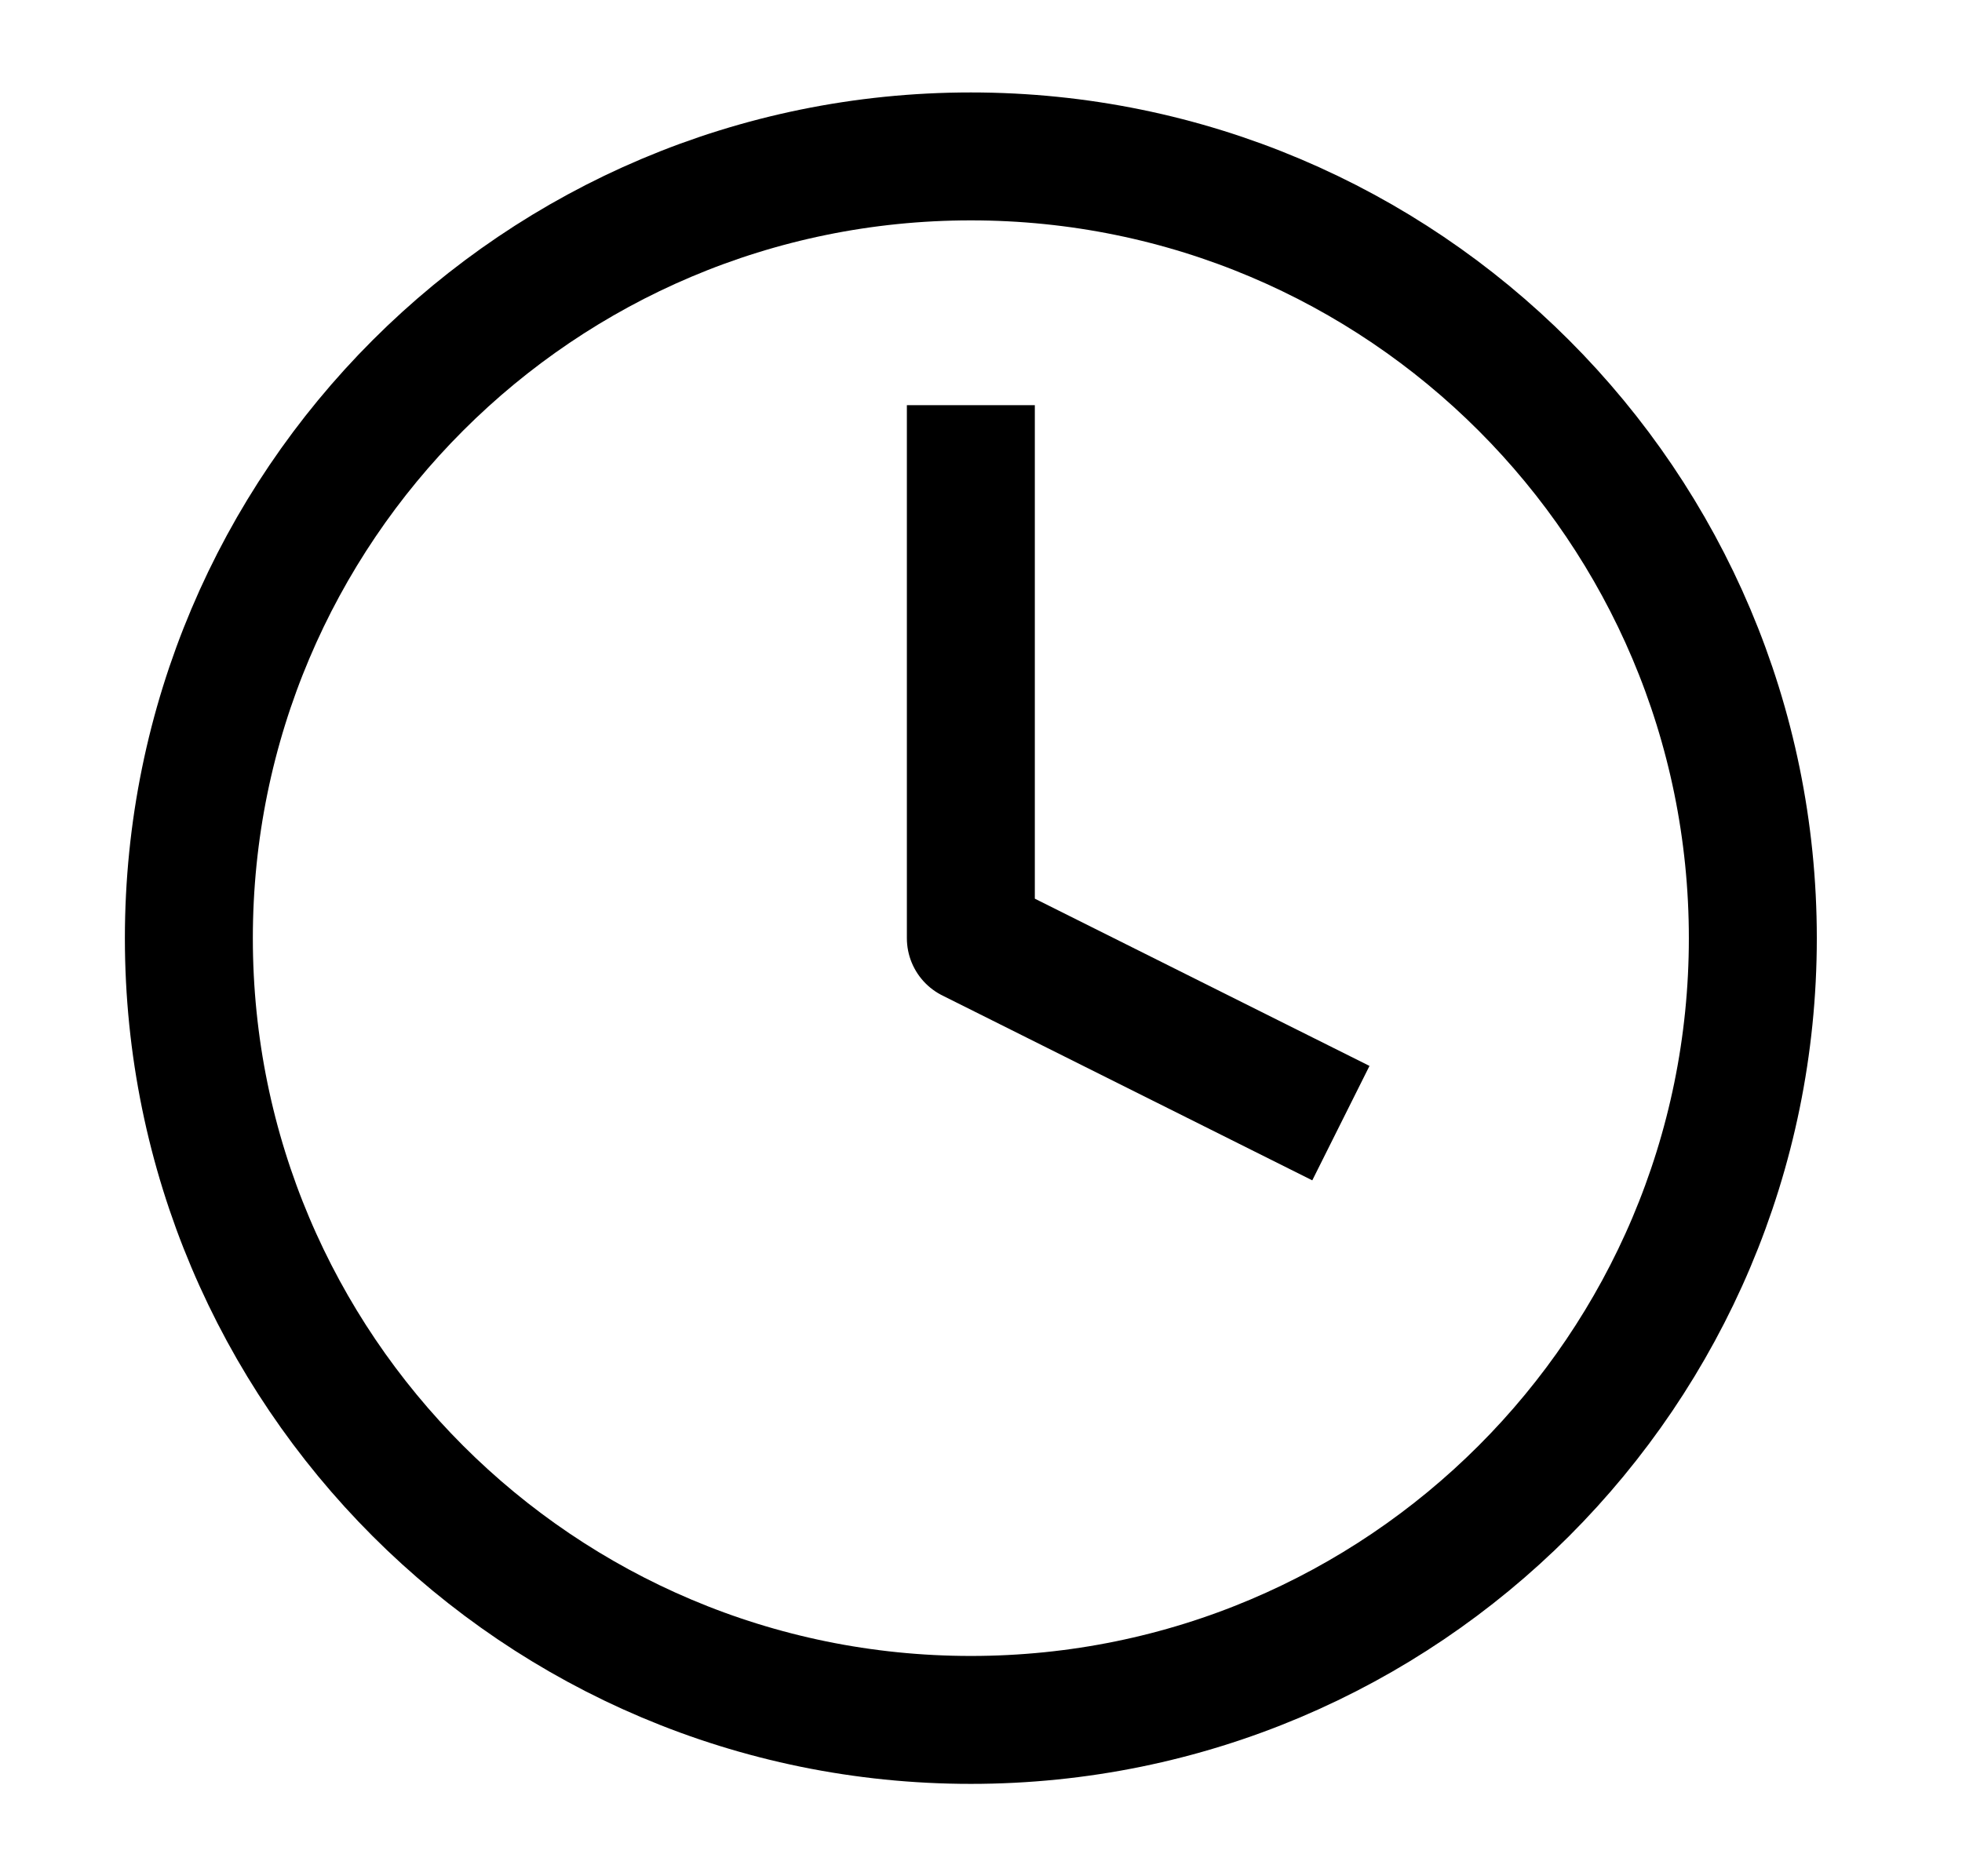 <svg xmlns="http://www.w3.org/2000/svg" fill="none" viewBox="0 0 23 22" height="22" width="23">
<path stroke-linejoin="round" stroke-linecap="square" stroke-width="1.5" stroke="black" d="M11.381 5.501V11.001L15.048 12.834M20.548 11.001C20.548 16.063 16.444 20.167 11.381 20.167C6.318 20.167 2.214 16.063 2.214 11.001C2.214 5.938 6.318 1.834 11.381 1.834C16.444 1.834 20.548 5.938 20.548 11.001Z"></path>
</svg>
